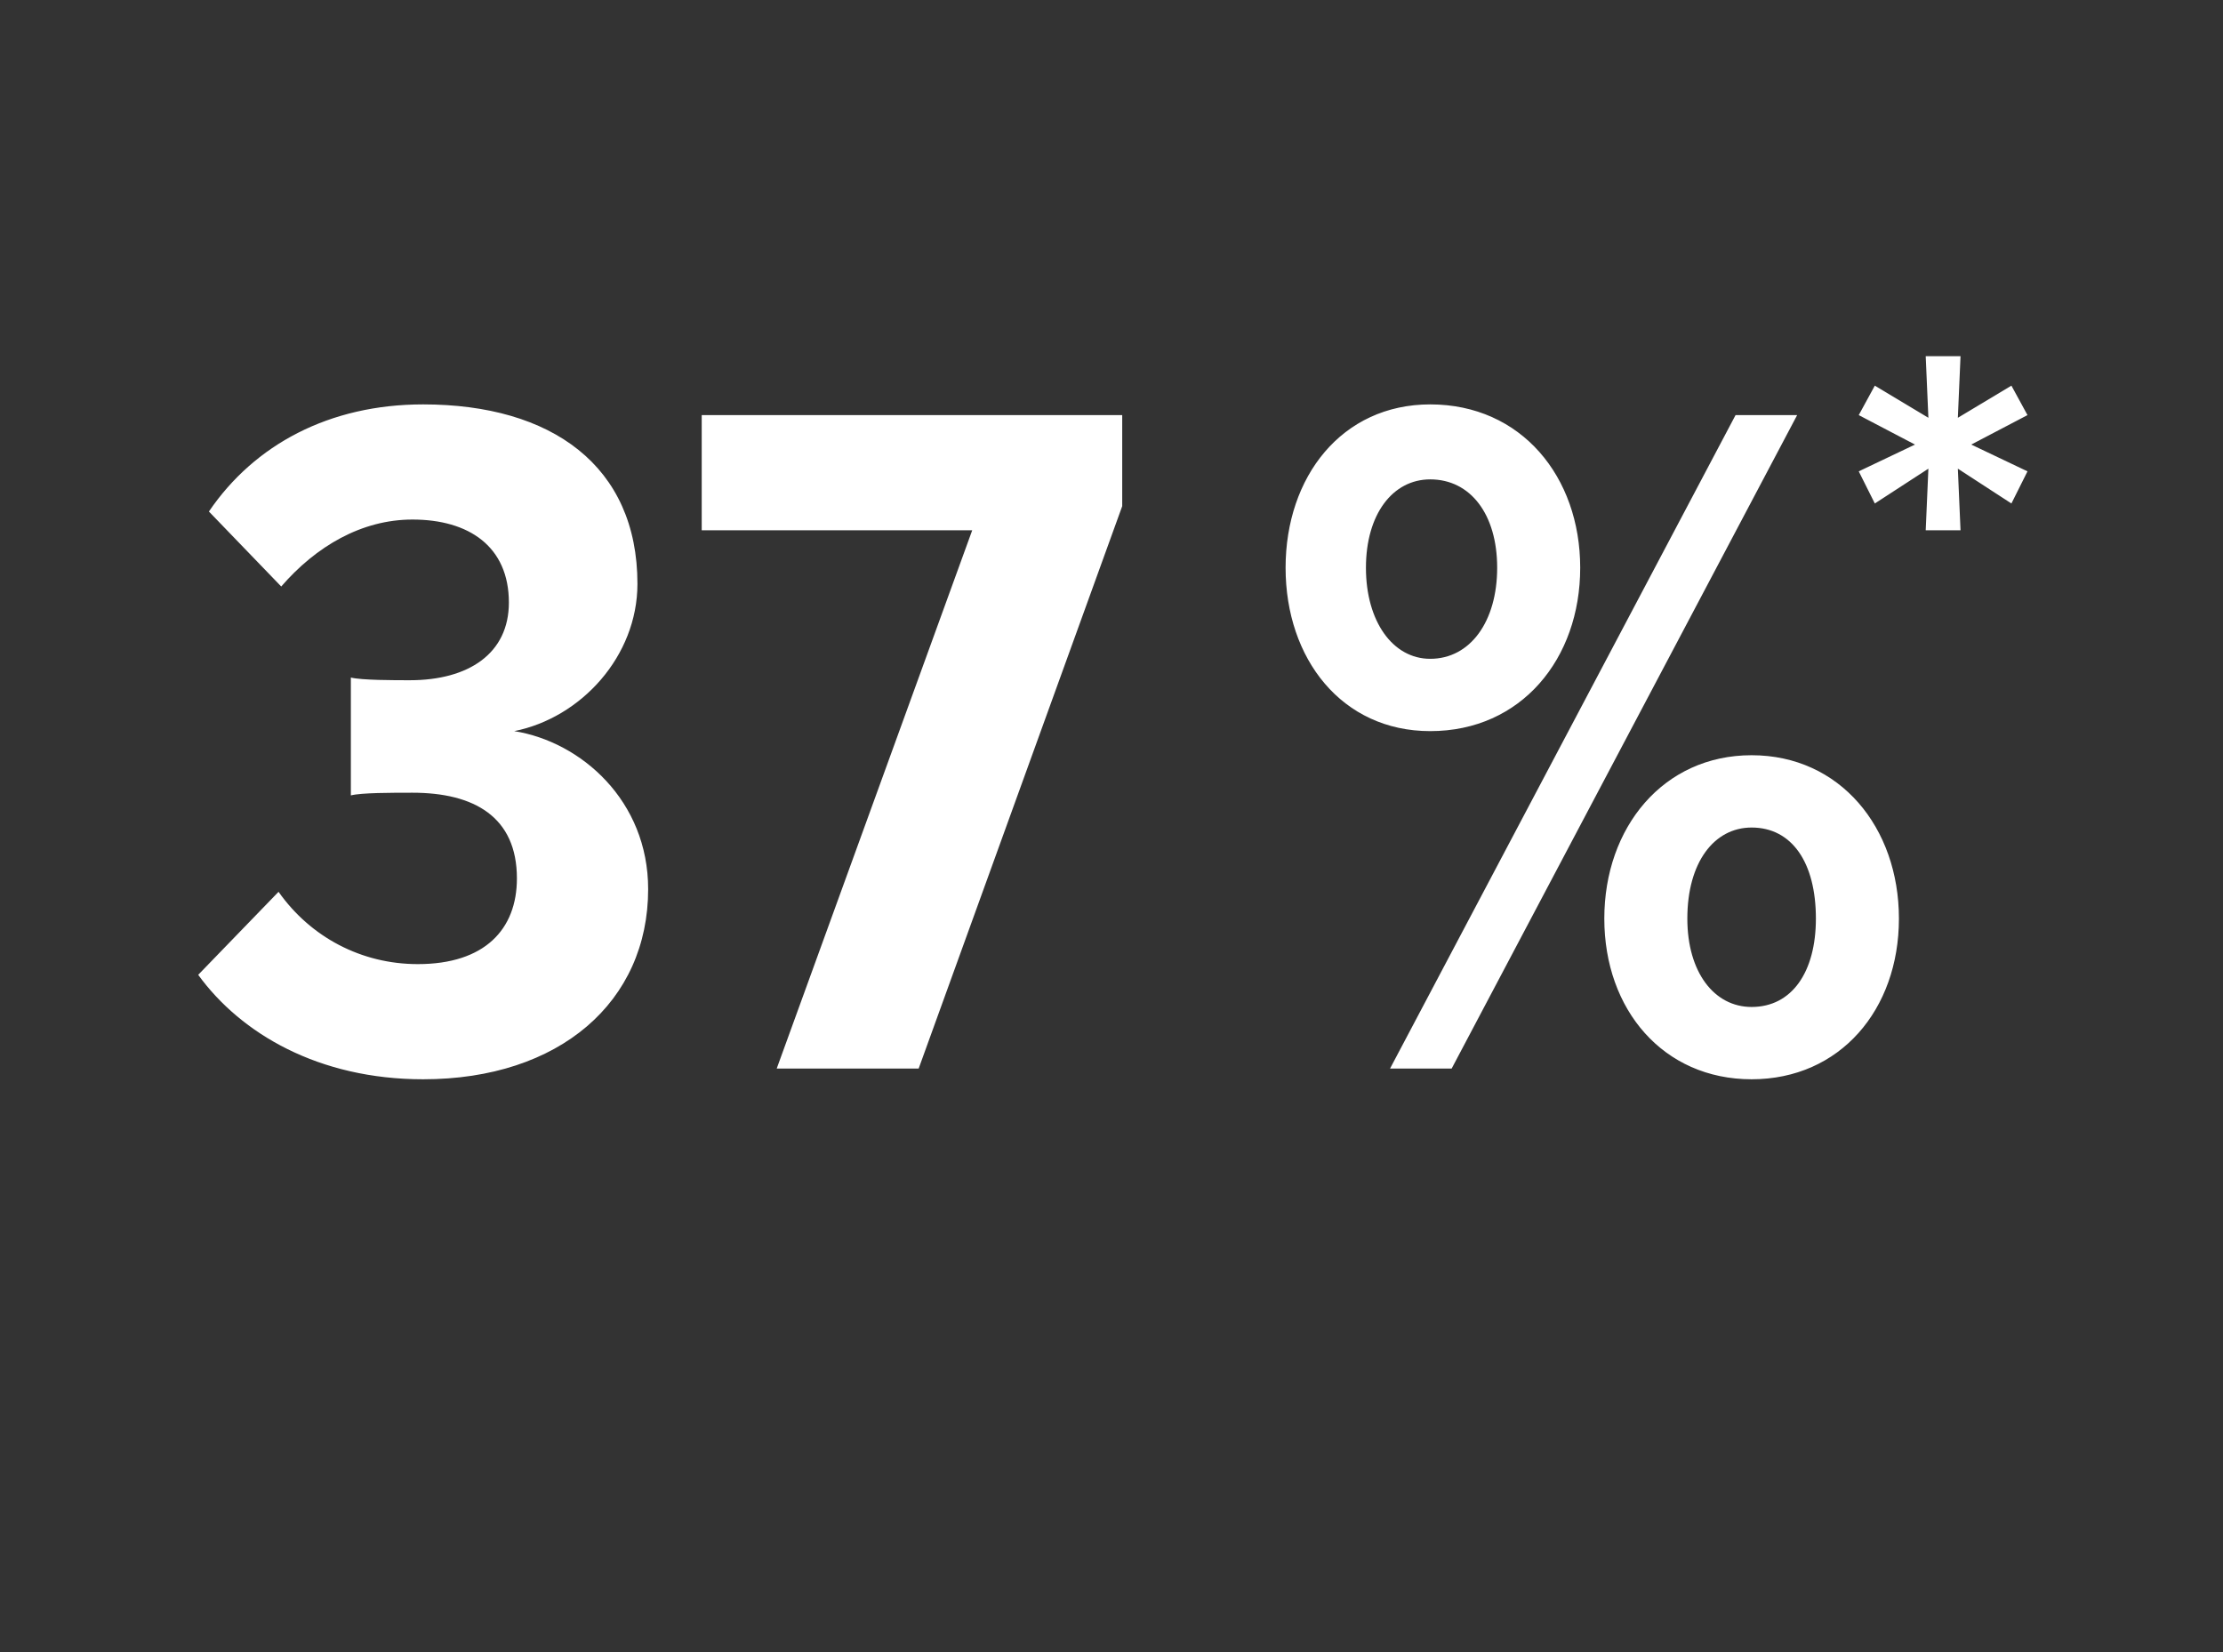 <?xml version="1.0" standalone="no"?><!DOCTYPE svg PUBLIC "-//W3C//DTD SVG 1.1//EN" "http://www.w3.org/Graphics/SVG/1.1/DTD/svg11.dtd"><svg xmlns="http://www.w3.org/2000/svg" version="1.1" width="83px" height="61.7px" viewBox="0 -11 83 61.7" style="top:-11px"><rect x="0" y="-11" width="83" height="61.7" fill="#333333" stroke="none"/><desc>37 %*</desc><defs/><g id="Polygon278666"><path d="m10.4 22.3c1.2 1.7 3.1 2.7 5.2 2.7c2.5 0 3.7-1.3 3.7-3.2c0-2.3-1.6-3.2-3.9-3.2c-.8 0-1.9 0-2.3.1v-4.4c.4.1 1.6.1 2.2.1c2.2 0 3.7-1 3.7-2.9c0-2.1-1.5-3.1-3.6-3.1c-1.9 0-3.6 1-4.9 2.5L7.8 8.1c1.7-2.5 4.5-4 8-4c4.8 0 8 2.3 8 6.7c0 2.7-2.1 5-4.6 5.5c2.5.4 5 2.6 5 5.9c0 4.2-3.3 7.1-8.4 7.1c-3.9 0-6.8-1.7-8.4-3.9l3-3.1zM36.3 8.8H26.2V4.5h15.7v3.4l-7.6 21H29l7.3-20.1zm17.1-4.7c3.4 0 5.6 2.7 5.6 6.1c0 3.4-2.2 6.1-5.6 6.1c-3.3 0-5.4-2.7-5.4-6.1c0-3.4 2.1-6.1 5.4-6.1zm11.4.4h2.3L54.2 28.9h-2.3L64.8 4.5zM53.4 6.9C52 6.9 51 8.2 51 10.2c0 2 1 3.4 2.4 3.4c1.5 0 2.5-1.4 2.5-3.4c0-2-1-3.3-2.5-3.3zm12 10.3c3.3 0 5.5 2.7 5.5 6.1c0 3.4-2.2 6-5.5 6c-3.3 0-5.5-2.6-5.5-6c0-3.4 2.2-6.1 5.5-6.1zm0 2.7c-1.4 0-2.4 1.3-2.4 3.4c0 2 1 3.3 2.4 3.3c1.5 0 2.4-1.3 2.4-3.3c0-2.1-.9-3.4-2.4-3.4zM72 6.5l-2 1.3l-.6-1.2l2.1-1l-2.1-1.1l.6-1.1l2 1.2l-.1-2.3h1.3l-.1 2.3l2-1.2l.6 1.1l-2.1 1.1l2.1 1l-.6 1.2l-2-1.3l.1 2.3h-1.3l.1-2.3z" stroke="none" fill="#fff"/></g></svg>
